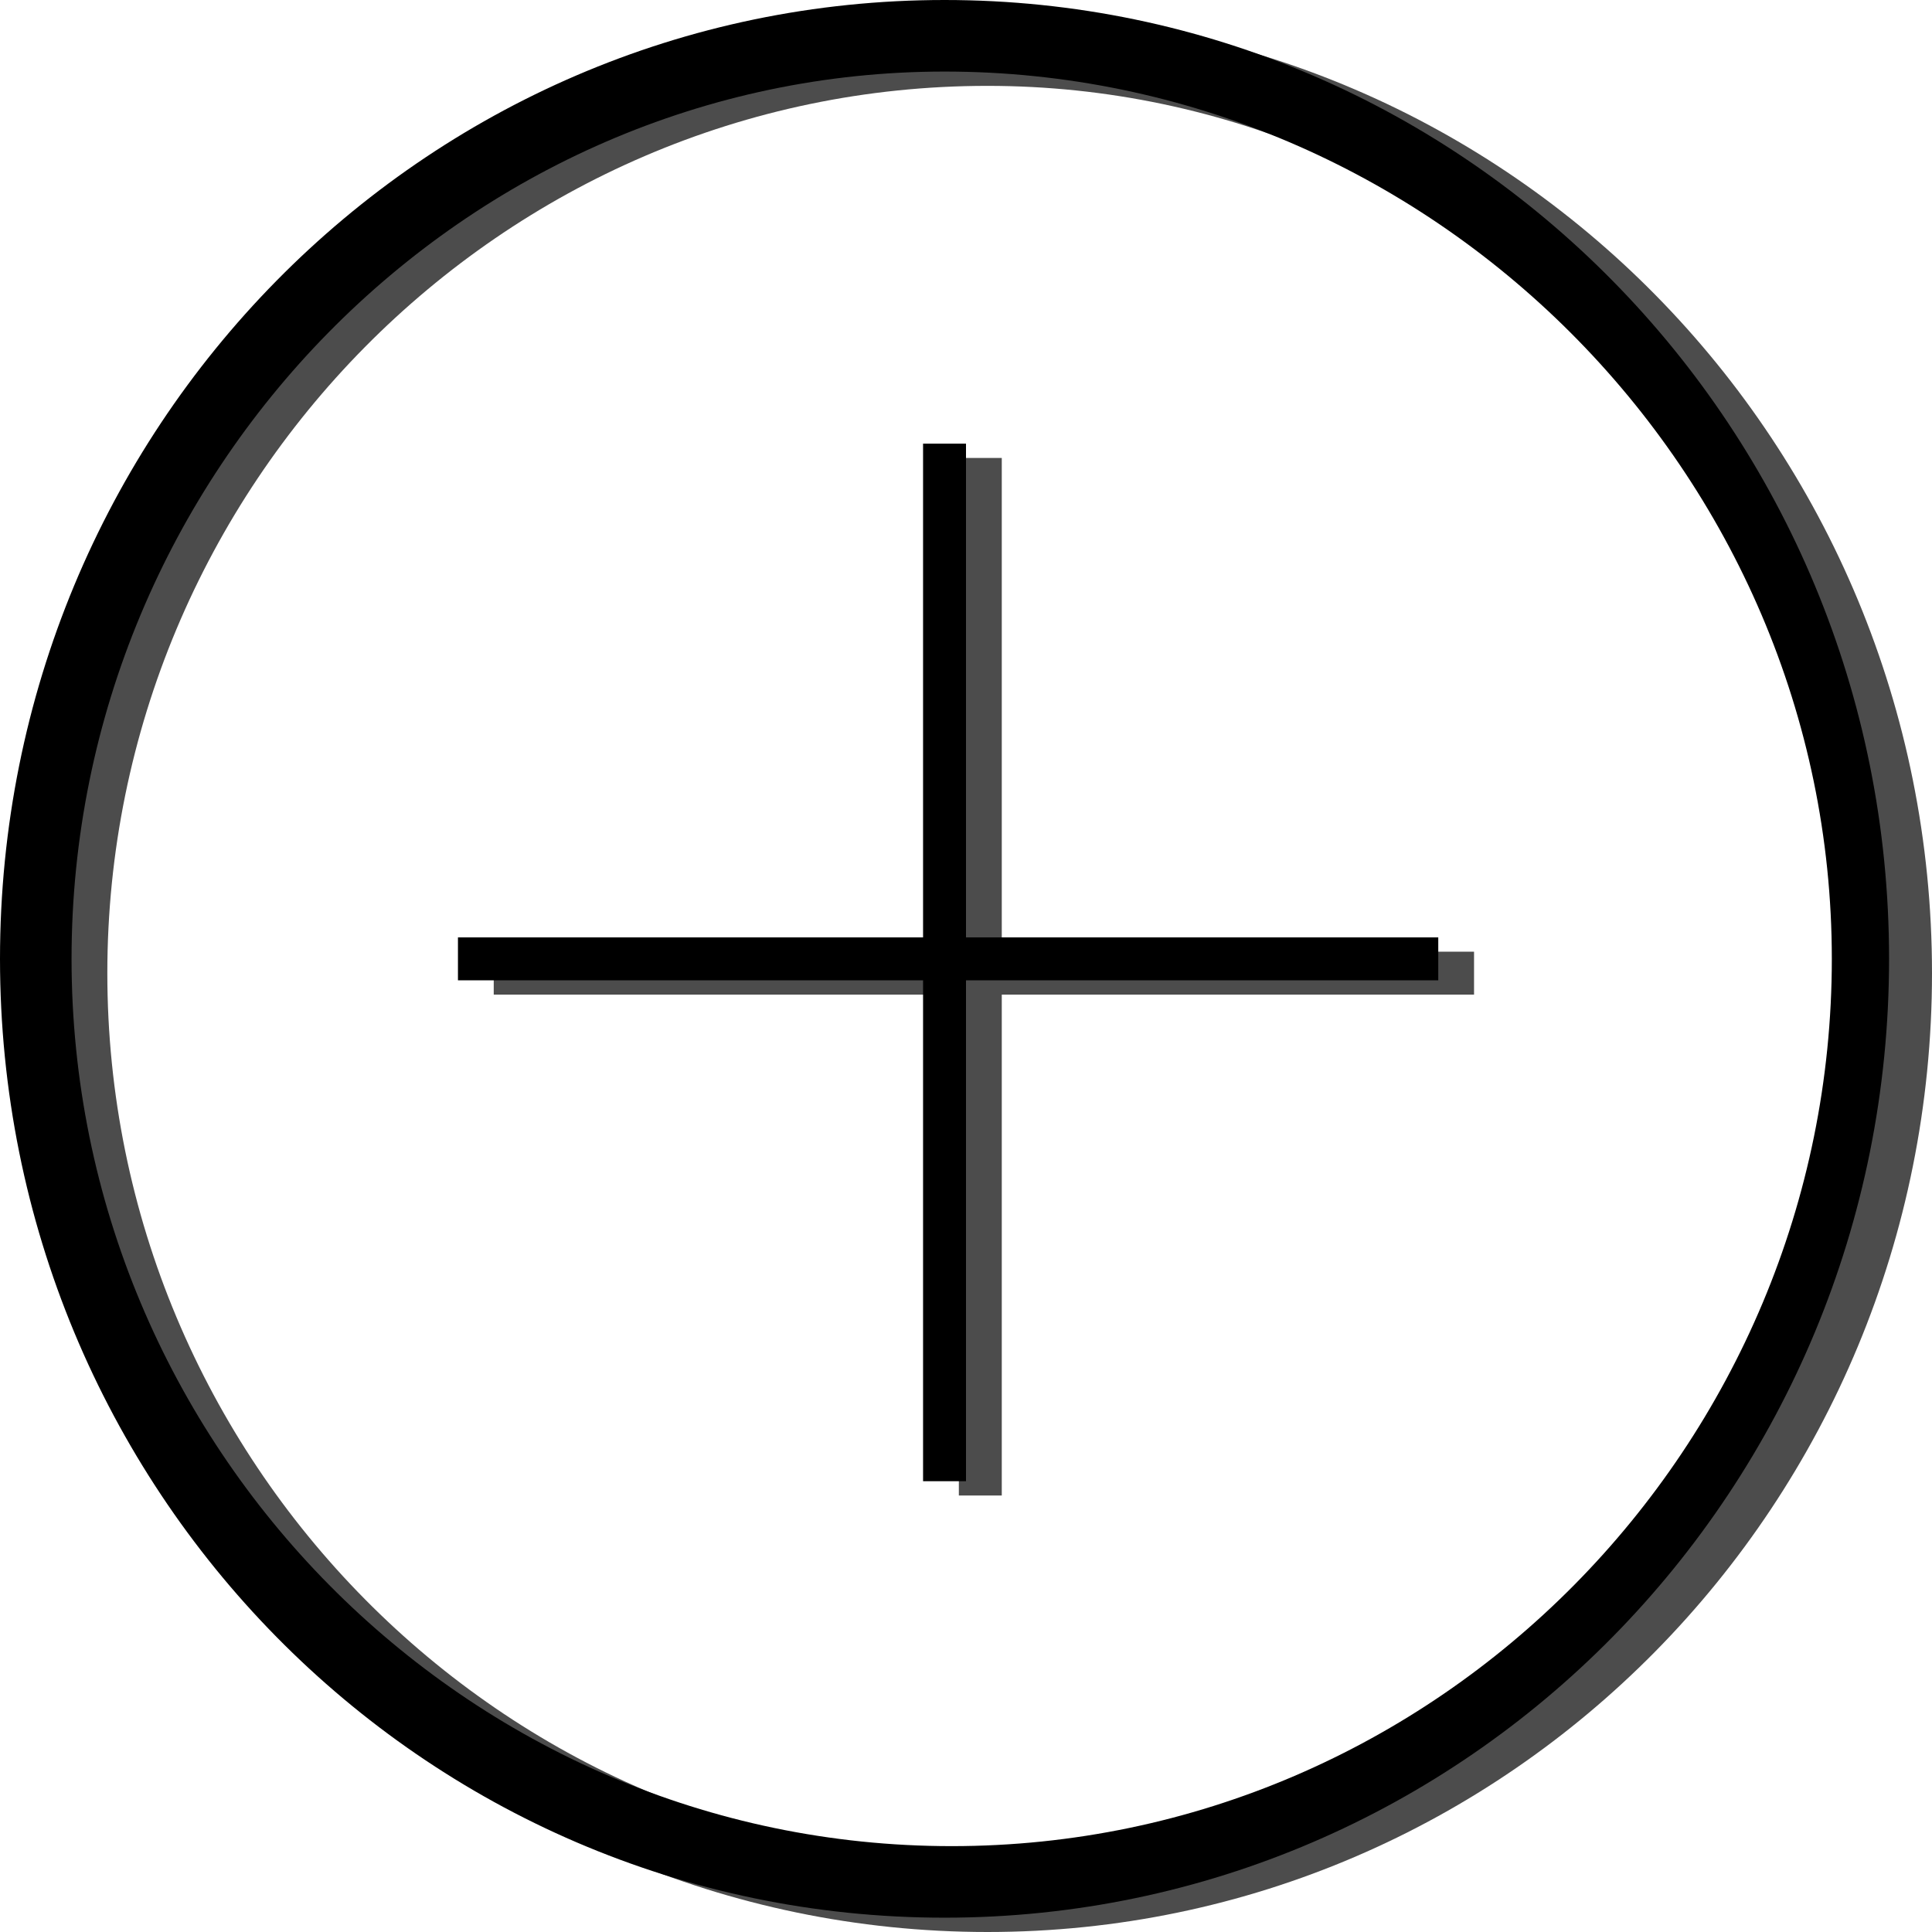 <?xml version="1.0" encoding="utf-8"?>
<!-- Generator: Adobe Illustrator 21.0.2, SVG Export Plug-In . SVG Version: 6.00 Build 0)  -->
<svg version="1.1" id="Capa_1" xmlns="http://www.w3.org/2000/svg" xmlns:xlink="http://www.w3.org/1999/xlink" x="0px" y="0px"
	 viewBox="0 0 27 27" style="enable-background:new 0 0 27 27;" xml:space="preserve">
<style type="text/css">
	.st0{display:none;}
	.st1{display:inline;}
	.st2{opacity:0.7;}
	.st3{fill:#020203;}
	.st4{fill:#FFFFFF;}
</style>
<g id="Capa_2" class="st0">
	<g class="st1">
		<g class="st2">
			<g>
				<path class="st3" d="M8.9,27h-6c-0.8,0-1.4-0.6-1.4-1.3v-9c0-2.3,2-4.1,4.3-4.1c2.4,0,4.3,1.8,4.3,4.1v9
					C10.3,26.4,9.7,27,8.9,27z M5.9,13.2c-2,0-3.7,1.6-3.7,3.5v9c0,0.4,0.3,0.7,0.7,0.7h6c0.4,0,0.7-0.3,0.7-0.7v-9
					C9.6,14.8,8,13.2,5.9,13.2z"/>
			</g>
			<g>
				<path class="st3" d="M19.3,8.3h-4.9V4.9c0-0.5,0.2-1,0.6-1.4l3-3c0.2-0.2,0.5-0.3,0.8-0.2s0.5,0.4,0.5,0.7V8.3z M15,7.7h3.6V1.1
					c0,0,0-0.1-0.1-0.1h-0.1l-3,3C15.1,4.3,15,4.6,15,5C15,5,15,7.7,15,7.7z"/>
			</g>
			<g>
				<path class="st3" d="M19.8,27h-6c-0.8,0-1.4-0.6-1.4-1.3V15.5c0-0.7,0.6-1.3,1.4-1.3h6c0.8,0,1.4,0.6,1.4,1.3v10.3
					C21.2,26.4,20.6,27,19.8,27z M13.9,14.8c-0.4,0-0.7,0.3-0.7,0.7v10.3c0,0.4,0.3,0.7,0.7,0.7h6c0.4,0,0.7-0.3,0.7-0.7V15.5
					c0-0.4-0.3-0.7-0.7-0.7H13.9z"/>
			</g>
			<g>
				<path class="st3" d="M20.1,14.8h-6.4v-6c0-0.6,0.5-1.1,1.2-1.1h4c0.7,0,1.2,0.5,1.2,1.1C20.1,8.8,20.1,14.8,20.1,14.8z
					 M14.3,14.2h5.2V8.8c0-0.3-0.3-0.5-0.6-0.5h-4c-0.3,0-0.6,0.2-0.6,0.5C14.3,8.8,14.3,14.2,14.3,14.2z"/>
			</g>
			<g>
				<path class="st3" d="M3.4,17.1c-0.2,0-0.3-0.1-0.3-0.3c0-1.5,1.3-2.6,2.8-2.6c0.2,0,0.3,0.1,0.3,0.3s-0.1,0.3-0.3,0.3
					c-1.2,0-2.2,0.9-2.2,2.1C3.7,16.9,3.6,17.1,3.4,17.1z"/>
			</g>
			<g>
				<path class="st3" d="M14.5,25c-0.2,0-0.3-0.1-0.3-0.3v-8.4c0-0.2,0.1-0.3,0.3-0.3s0.3,0.1,0.3,0.3v8.4
					C14.8,24.9,14.6,25,14.5,25z"/>
			</g>
		</g>
		<g>
			<path class="st4" d="M5.5,12.3c-2.3,0-4.3,1.8-4.3,4v9c0,0.7,0.6,1.3,1.4,1.3h6c0.8,0,1.4-0.6,1.4-1.3v-9
				C9.9,14.1,7.9,12.3,5.5,12.3z M9.3,25.4c0,0.4-0.3,0.7-0.7,0.7h-6c-0.4,0-0.7-0.3-0.7-0.7v-9c0-1.9,1.7-3.5,3.7-3.5
				s3.7,1.6,3.7,3.5V25.4z"/>
			<path class="st4" d="M19.7,13.9V8.5c0-0.5-0.3-0.9-0.8-1V0.7c0-0.3-0.2-0.5-0.5-0.7c-0.3-0.1-0.6,0-0.8,0.2l-3,3
				C14.2,3.6,14,4.1,14,4.6v2.8c-0.5,0.2-0.8,0.6-0.8,1v5.4c-0.6,0.1-1.1,0.6-1.1,1.2v10.3c0,0.7,0.6,1.3,1.4,1.3h6
				c0.8,0,1.4-0.6,1.4-1.3V15.1C20.8,14.5,20.3,14,19.7,13.9z M14.7,4.6c0-0.4,0.1-0.7,0.4-1l3-3h0.1l0.1,0.1v6.6h-3.6V4.6z
				 M13.9,8.5c0-0.3,0.3-0.5,0.6-0.5h4c0.3,0,0.6,0.2,0.6,0.5v5.3h-5.2V8.5z M20.2,25.4c0,0.4-0.3,0.7-0.7,0.7h-6
				c-0.4,0-0.7-0.3-0.7-0.7V15.1c0-0.4,0.3-0.7,0.7-0.7h6c0.4,0,0.7,0.3,0.7,0.7V25.4z"/>
			<path class="st4" d="M5.5,13.8c-1.6,0-2.8,1.2-2.8,2.6c0,0.2,0.1,0.3,0.3,0.3s0.3-0.1,0.3-0.3c0-1.1,1-2.1,2.2-2.1
				c0.2,0,0.3-0.1,0.3-0.3S5.7,13.8,5.5,13.8z"/>
			<path class="st4" d="M14.1,15.7c-0.2,0-0.3,0.1-0.3,0.3v8.4c0,0.2,0.1,0.3,0.3,0.3s0.3-0.1,0.3-0.3V16
				C14.4,15.8,14.3,15.7,14.1,15.7z"/>
		</g>
	</g>
</g>
<g>
	<g class="st2">
		<g>
			<path d="M20.6,13.9h-6.6v7h-0.6v-7H6.9v-0.6h6.5V6.4h0.6v6.9h6.6V13.9z"/>
		</g>
		<path d="M13.8,27C6.5,27,0.5,21,0.5,13.6S6.5,0.2,13.8,0.2c7.3,0,13.2,6,13.2,13.4S21.1,27,13.8,27z M13.8,1.2
			C7,1.2,1.5,6.8,1.5,13.6S7,26,13.8,26C20.5,26,26,20.4,26,13.6S20.5,1.2,13.8,1.2z"/>
	</g>
	<g>
		<g>
			<path d="M20.1,13.7h-6.6v7h-0.6v-7H6.4v-0.6h6.5V6.2h0.6v6.9h6.6V13.7z"/>
		</g>
		<path d="M13.2,26.8C5.9,26.8,0,20.8,0,13.4S5.9,0,13.2,0c7.3,0,13.2,6,13.2,13.4S20.5,26.8,13.2,26.8z M13.2,1C6.5,1,1,6.6,1,13.4
			s5.5,12.4,12.3,12.4c6.8,0,12.3-5.6,12.3-12.4S20,1,13.2,1z"/>
	</g>
</g>
</svg>
